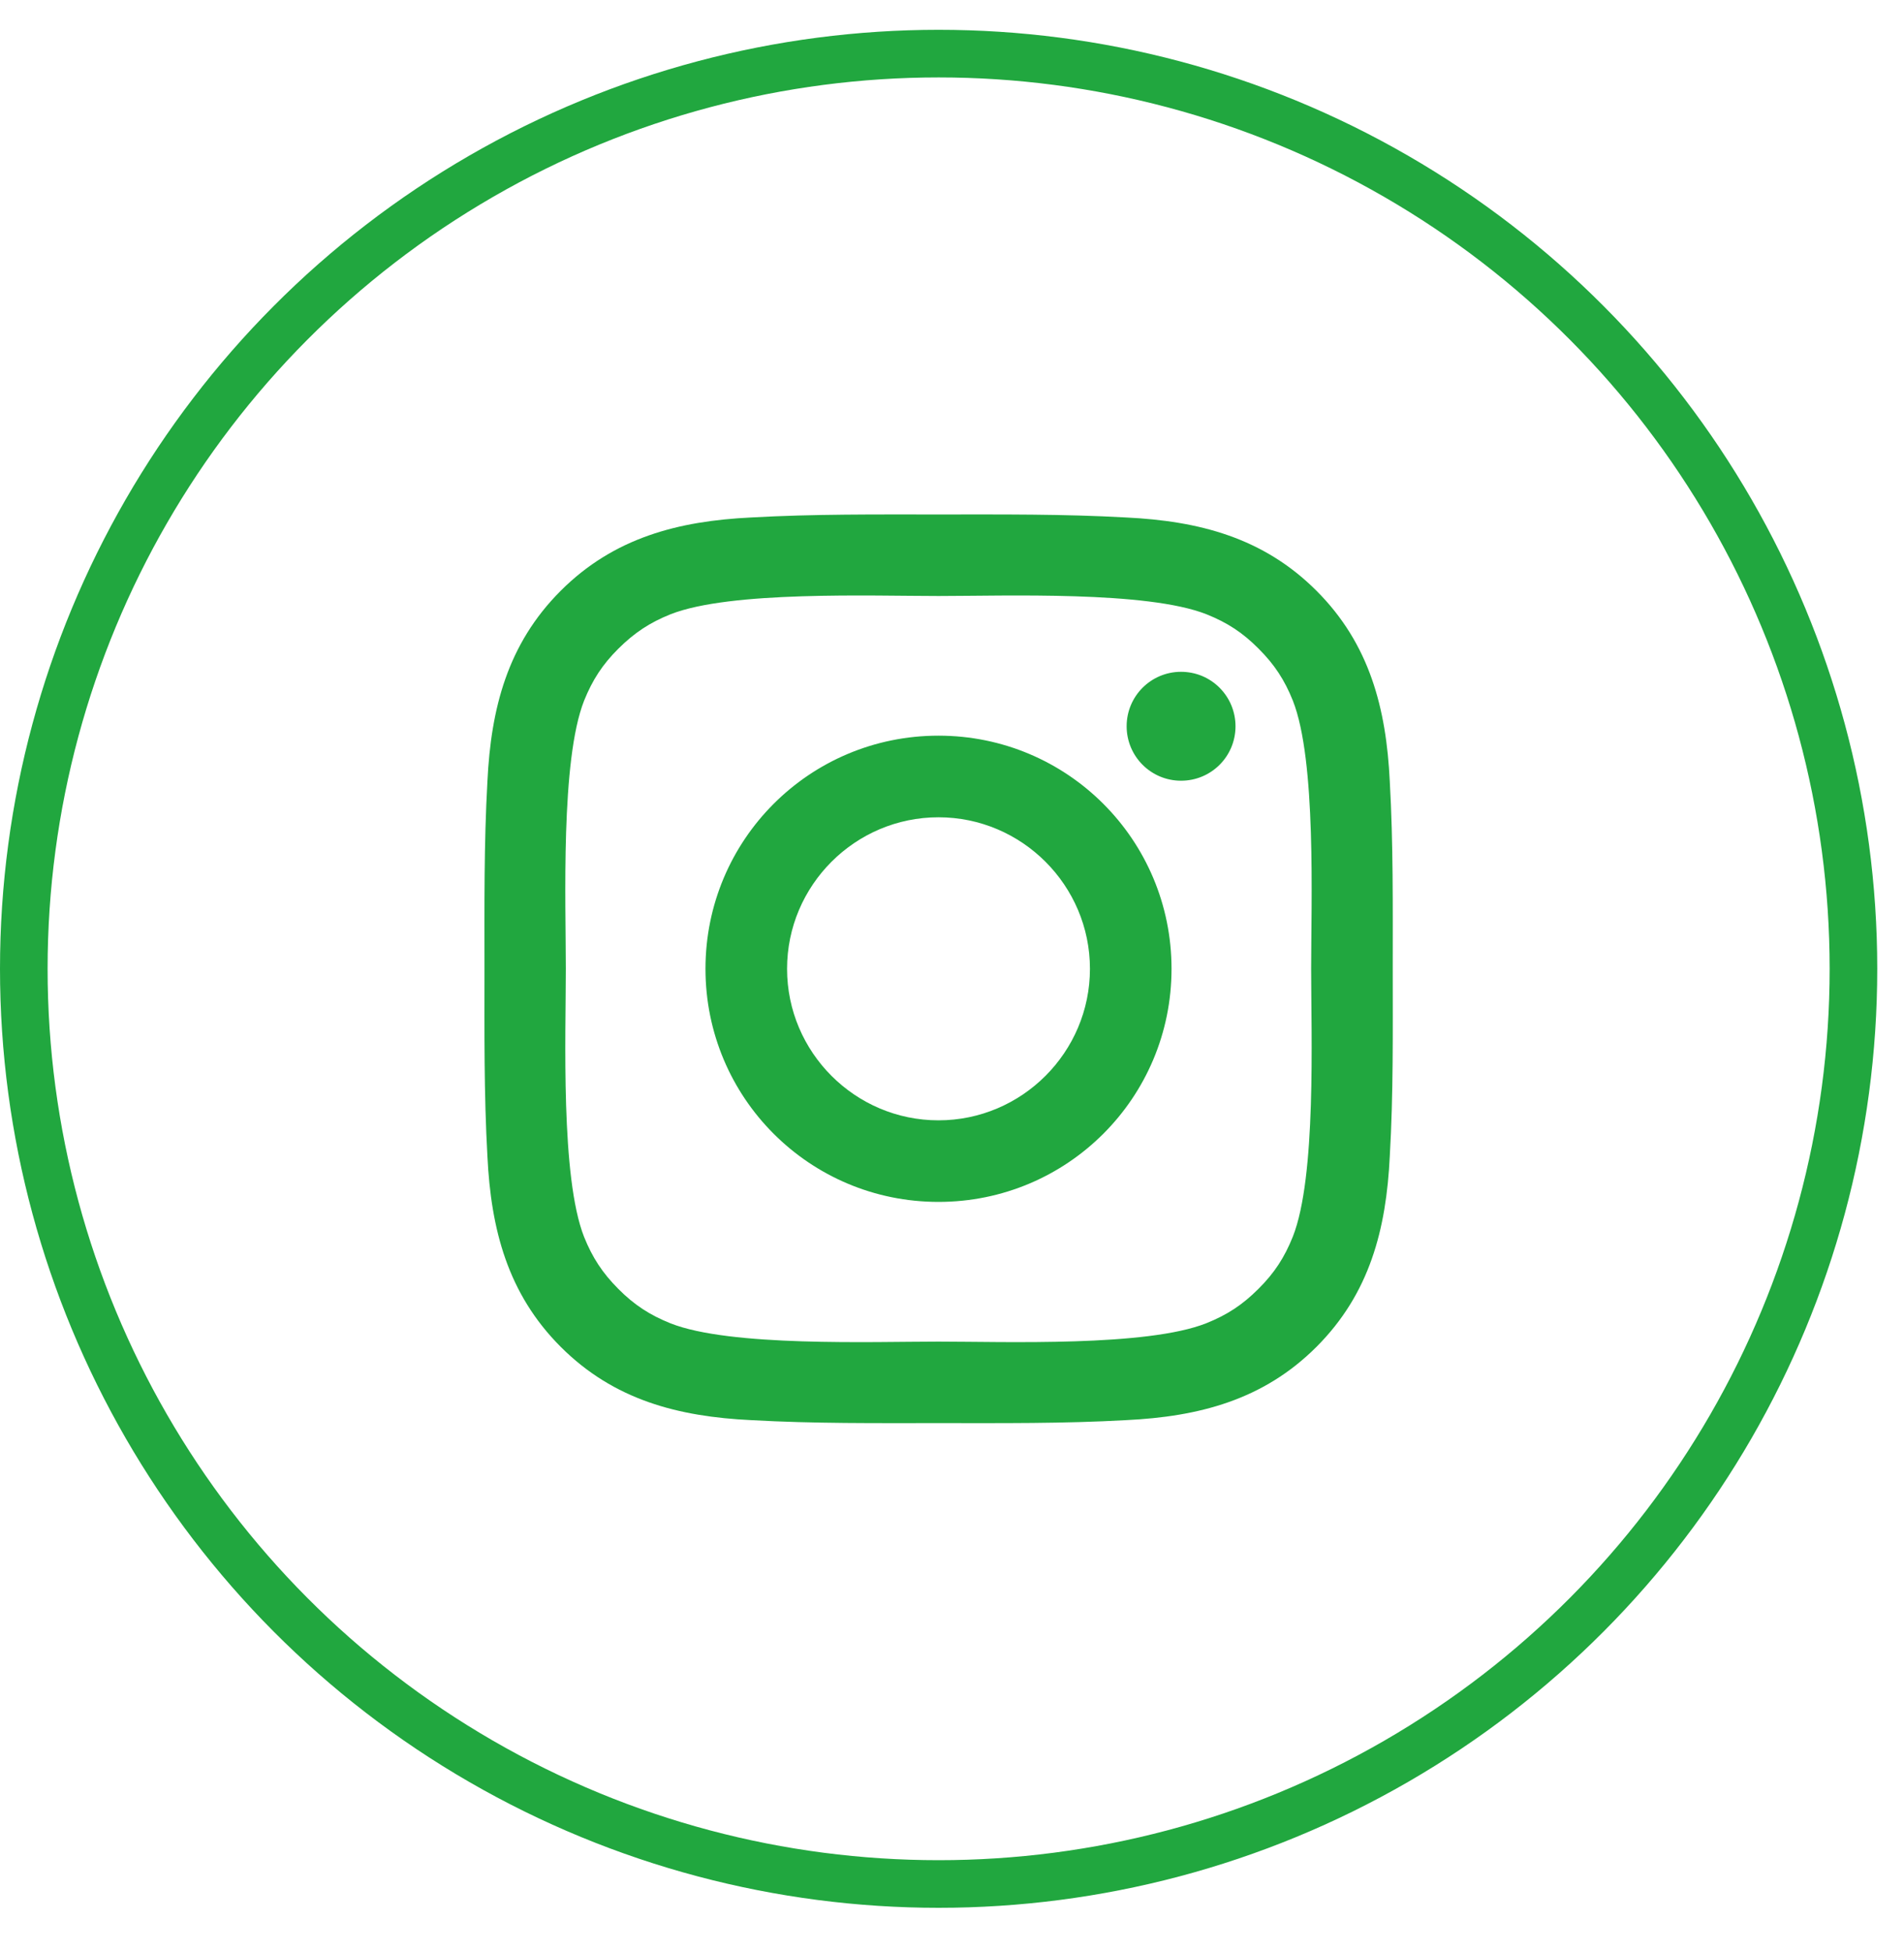 <?xml version="1.0" encoding="UTF-8"?> <svg xmlns="http://www.w3.org/2000/svg" width="40" height="41" viewBox="0 0 40 41" fill="none"> <circle cx="19.719" cy="20.345" r="19.219" stroke="#21A73F"></circle> <path d="M19.716 15.449C17.007 15.449 14.821 17.636 14.821 20.345C14.821 23.054 17.007 25.24 19.716 25.24C22.425 25.24 24.612 23.054 24.612 20.345C24.612 17.636 22.425 15.449 19.716 15.449ZM19.716 23.527C17.964 23.527 16.535 22.097 16.535 20.345C16.535 18.593 17.964 17.163 19.716 17.163C21.468 17.163 22.898 18.593 22.898 20.345C22.898 22.097 21.468 23.527 19.716 23.527ZM24.812 14.108C24.18 14.108 23.669 14.619 23.669 15.251C23.669 15.884 24.18 16.395 24.812 16.395C25.445 16.395 25.956 15.886 25.956 15.251C25.956 15.101 25.926 14.952 25.869 14.813C25.812 14.675 25.727 14.549 25.621 14.442C25.515 14.336 25.389 14.252 25.25 14.194C25.111 14.137 24.962 14.108 24.812 14.108V14.108ZM29.259 20.345C29.259 19.027 29.271 17.722 29.197 16.407C29.123 14.879 28.775 13.523 27.657 12.406C26.538 11.287 25.185 10.941 23.657 10.867C22.34 10.793 21.034 10.804 19.719 10.804C18.401 10.804 17.096 10.793 15.78 10.867C14.253 10.941 12.897 11.289 11.78 12.406C10.66 13.525 10.314 14.879 10.24 16.407C10.166 17.724 10.178 19.03 10.178 20.345C10.178 21.66 10.166 22.968 10.24 24.283C10.314 25.811 10.663 27.167 11.78 28.284C12.899 29.403 14.253 29.749 15.78 29.823C17.098 29.897 18.404 29.885 19.719 29.885C21.036 29.885 22.342 29.897 23.657 29.823C25.185 29.749 26.54 29.401 27.657 28.284C28.777 27.164 29.123 25.811 29.197 24.283C29.273 22.968 29.259 21.663 29.259 20.345V20.345ZM27.159 25.973C26.984 26.408 26.774 26.732 26.438 27.066C26.101 27.403 25.779 27.613 25.345 27.787C24.089 28.286 21.108 28.174 19.716 28.174C18.325 28.174 15.341 28.286 14.086 27.79C13.651 27.615 13.326 27.405 12.992 27.069C12.656 26.732 12.446 26.41 12.271 25.976C11.775 24.718 11.887 21.736 11.887 20.345C11.887 18.953 11.775 15.97 12.271 14.714C12.446 14.28 12.656 13.955 12.992 13.621C13.329 13.287 13.651 13.074 14.086 12.9C15.341 12.404 18.325 12.516 19.716 12.516C21.108 12.516 24.091 12.404 25.347 12.9C25.781 13.074 26.106 13.284 26.44 13.621C26.777 13.957 26.987 14.28 27.161 14.714C27.657 15.97 27.545 18.953 27.545 20.345C27.545 21.736 27.657 24.718 27.159 25.973Z" fill="#21A73F"></path> </svg> 